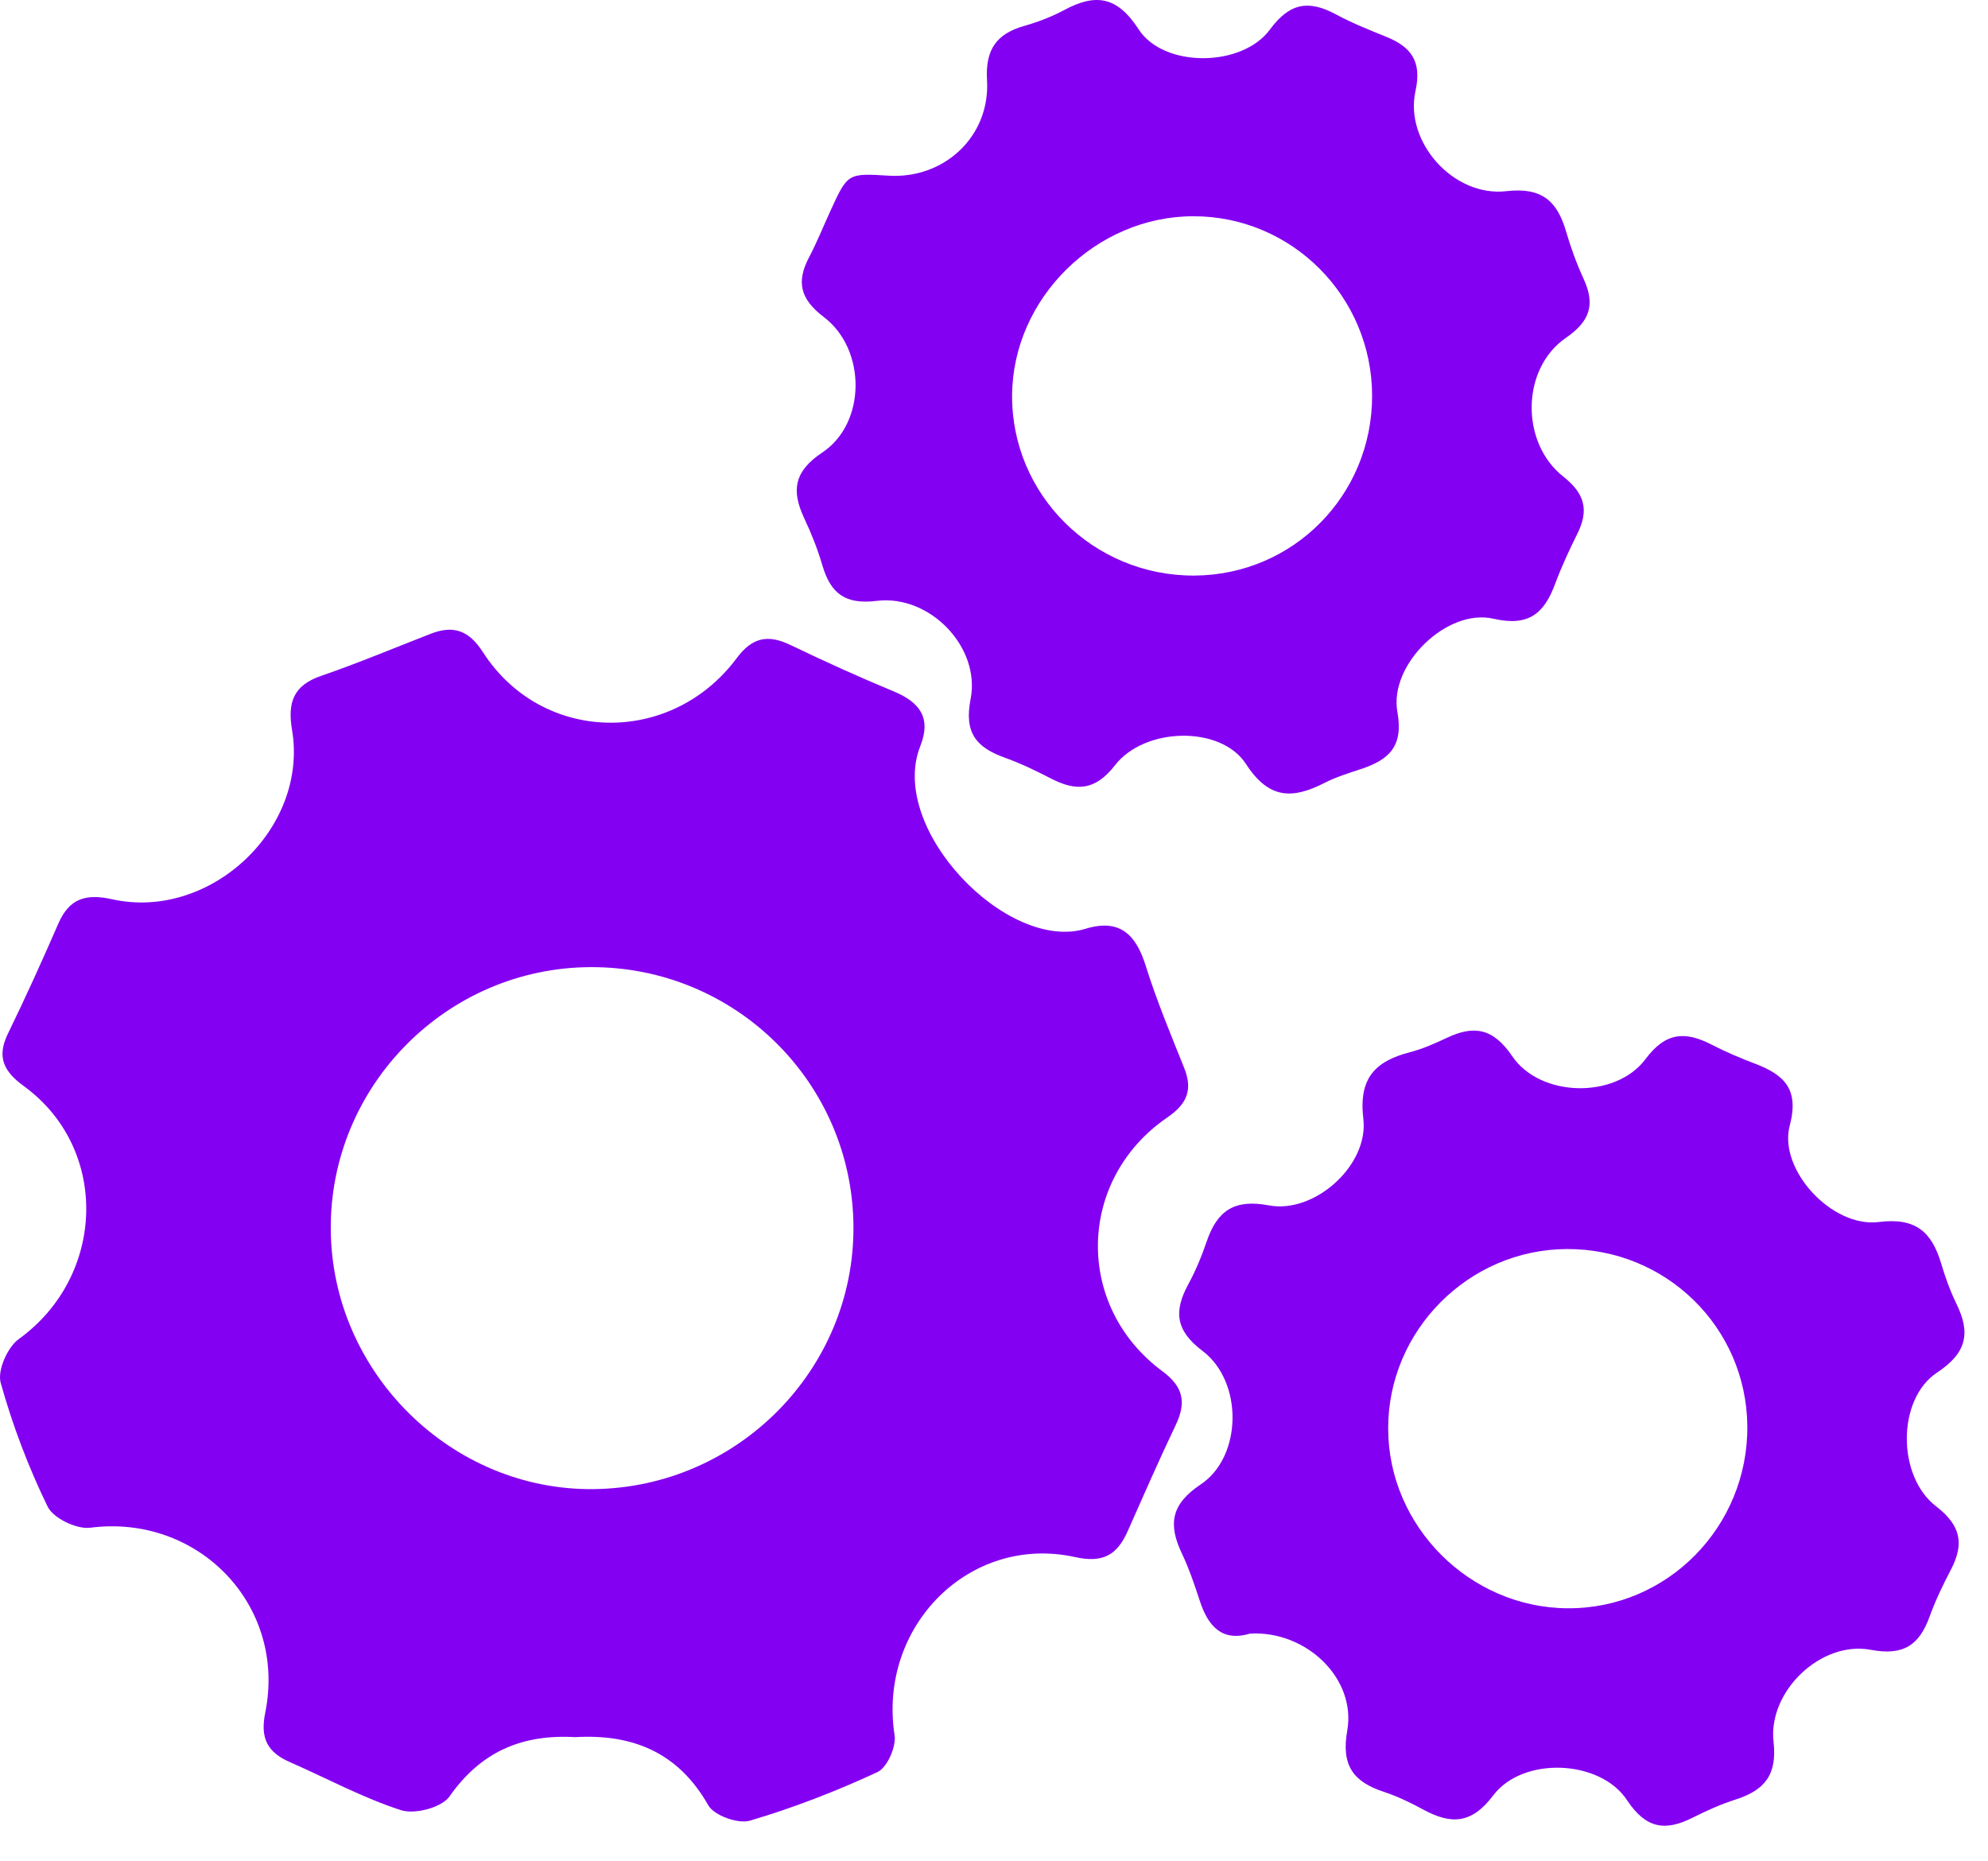 <svg width="47" height="44" viewBox="0 0 47 44" fill="none" xmlns="http://www.w3.org/2000/svg">
<path d="M13.599 41.064C12.323 40.991 11.361 41.419 10.626 42.467C10.443 42.728 9.808 42.896 9.482 42.791C8.579 42.5 7.731 42.039 6.857 41.656C6.331 41.426 6.146 41.102 6.27 40.49C6.787 37.946 4.686 35.782 2.131 36.114C1.811 36.154 1.259 35.89 1.126 35.614C0.669 34.677 0.295 33.687 0.015 32.684C-0.064 32.393 0.178 31.845 0.445 31.653C2.501 30.168 2.596 27.158 0.567 25.677C0.091 25.331 -0.085 24.992 0.188 24.433C0.606 23.576 1 22.704 1.381 21.829C1.639 21.238 2.033 21.12 2.648 21.257C4.969 21.773 7.294 19.587 6.905 17.26C6.796 16.607 6.931 16.203 7.594 15.976C8.467 15.676 9.321 15.317 10.182 14.982C10.72 14.773 11.085 14.9 11.418 15.417C12.808 17.581 15.859 17.649 17.418 15.557C17.784 15.065 18.156 14.991 18.686 15.246C19.491 15.633 20.305 16.002 21.129 16.344C21.742 16.599 22.023 16.966 21.758 17.636C20.983 19.587 23.813 22.519 25.666 21.955C26.466 21.71 26.854 22.084 27.086 22.827C27.343 23.648 27.676 24.446 27.997 25.246C28.204 25.762 28.063 26.096 27.602 26.412C25.46 27.878 25.398 30.873 27.482 32.415C27.98 32.784 28.048 33.152 27.799 33.68C27.401 34.513 27.032 35.36 26.656 36.205C26.41 36.756 26.077 36.954 25.418 36.808C22.921 36.258 20.753 38.45 21.149 41.017C21.192 41.291 20.974 41.784 20.744 41.891C19.768 42.343 18.758 42.735 17.727 43.039C17.449 43.12 16.881 42.916 16.746 42.676C16.022 41.401 14.928 40.988 13.599 41.064ZM13.961 22.862C10.565 22.875 7.797 25.668 7.82 29.059C7.84 32.443 10.672 35.24 14.036 35.201C17.442 35.162 20.202 32.369 20.177 28.985C20.152 25.585 17.375 22.847 13.961 22.862Z" fill="#8400F2"/>
<path d="M29.555 38.616C28.896 38.814 28.563 38.45 28.365 37.841C28.241 37.461 28.111 37.078 27.939 36.717C27.617 36.034 27.682 35.56 28.387 35.09C29.374 34.431 29.392 32.661 28.43 31.934C27.789 31.451 27.748 30.995 28.093 30.36C28.269 30.037 28.411 29.692 28.53 29.342C28.778 28.62 29.181 28.339 29.999 28.494C31.079 28.698 32.361 27.545 32.232 26.451C32.117 25.488 32.508 25.087 33.337 24.872C33.633 24.796 33.92 24.668 34.198 24.537C34.847 24.228 35.301 24.304 35.751 24.966C36.413 25.946 38.198 25.983 38.903 25.035C39.39 24.383 39.856 24.378 40.482 24.702C40.81 24.872 41.152 25.015 41.497 25.146C42.18 25.407 42.541 25.746 42.313 26.606C42.037 27.643 43.309 29.028 44.418 28.887C45.299 28.776 45.673 29.129 45.895 29.875C45.991 30.199 46.108 30.521 46.256 30.825C46.593 31.514 46.495 31.984 45.797 32.445C44.849 33.07 44.843 34.894 45.773 35.608C46.363 36.062 46.441 36.499 46.121 37.109C45.935 37.463 45.76 37.828 45.624 38.202C45.38 38.881 45.014 39.148 44.223 38.999C43.05 38.781 41.795 39.982 41.93 41.176C42.019 41.963 41.711 42.322 41.032 42.539C40.682 42.65 40.342 42.805 40.012 42.97C39.364 43.296 38.911 43.225 38.466 42.554C37.83 41.589 36.001 41.515 35.303 42.441C34.786 43.126 34.301 43.129 33.648 42.776C33.352 42.615 33.041 42.465 32.722 42.359C32.002 42.124 31.704 41.741 31.851 40.912C32.069 39.682 30.888 38.544 29.555 38.616ZM37.041 29.526C34.72 29.537 32.813 31.454 32.819 33.774C32.824 36.08 34.746 38.004 37.061 38.018C39.416 38.033 41.33 36.091 41.31 33.709C41.287 31.377 39.388 29.515 37.041 29.526Z" fill="#8400F2"/>
<path d="M21.012 4.153C22.325 4.232 23.413 3.222 23.335 1.896C23.293 1.174 23.554 0.8 24.217 0.612C24.541 0.519 24.863 0.397 25.159 0.238C25.899 -0.159 26.41 -0.094 26.921 0.695C27.512 1.607 29.361 1.596 30.022 0.7C30.495 0.058 30.945 -0.003 31.586 0.341C31.965 0.545 32.367 0.706 32.767 0.867C33.359 1.106 33.62 1.446 33.465 2.15C33.198 3.353 34.364 4.664 35.614 4.519C36.449 4.423 36.812 4.749 37.023 5.465C37.135 5.848 37.272 6.228 37.439 6.591C37.717 7.194 37.596 7.59 37.021 7.986C35.967 8.71 35.938 10.459 36.958 11.265C37.469 11.668 37.569 12.059 37.293 12.614C37.102 12.999 36.919 13.392 36.769 13.795C36.51 14.491 36.154 14.82 35.308 14.626C34.211 14.373 32.834 15.709 33.037 16.829C33.185 17.651 32.832 17.962 32.175 18.18C31.882 18.276 31.584 18.369 31.312 18.508C30.557 18.893 29.999 18.897 29.457 18.06C28.867 17.147 27.064 17.183 26.362 18.088C25.896 18.688 25.449 18.713 24.853 18.406C24.498 18.223 24.135 18.047 23.759 17.912C23.087 17.671 22.788 17.329 22.947 16.525C23.187 15.3 21.982 14.049 20.727 14.204C19.978 14.297 19.637 14.024 19.443 13.366C19.33 12.982 19.182 12.607 19.011 12.246C18.706 11.594 18.773 11.142 19.441 10.696C20.479 10.006 20.488 8.262 19.476 7.494C18.919 7.07 18.821 6.666 19.128 6.081C19.315 5.728 19.463 5.354 19.63 4.991C20.041 4.093 20.041 4.093 21.012 4.153ZM32.439 9.352C32.435 7.011 30.544 5.11 28.213 5.112C25.912 5.112 23.946 7.051 23.928 9.336C23.909 11.692 25.847 13.616 28.233 13.606C30.575 13.595 32.443 11.705 32.439 9.352Z" fill="#8400F2"/>
</svg>
